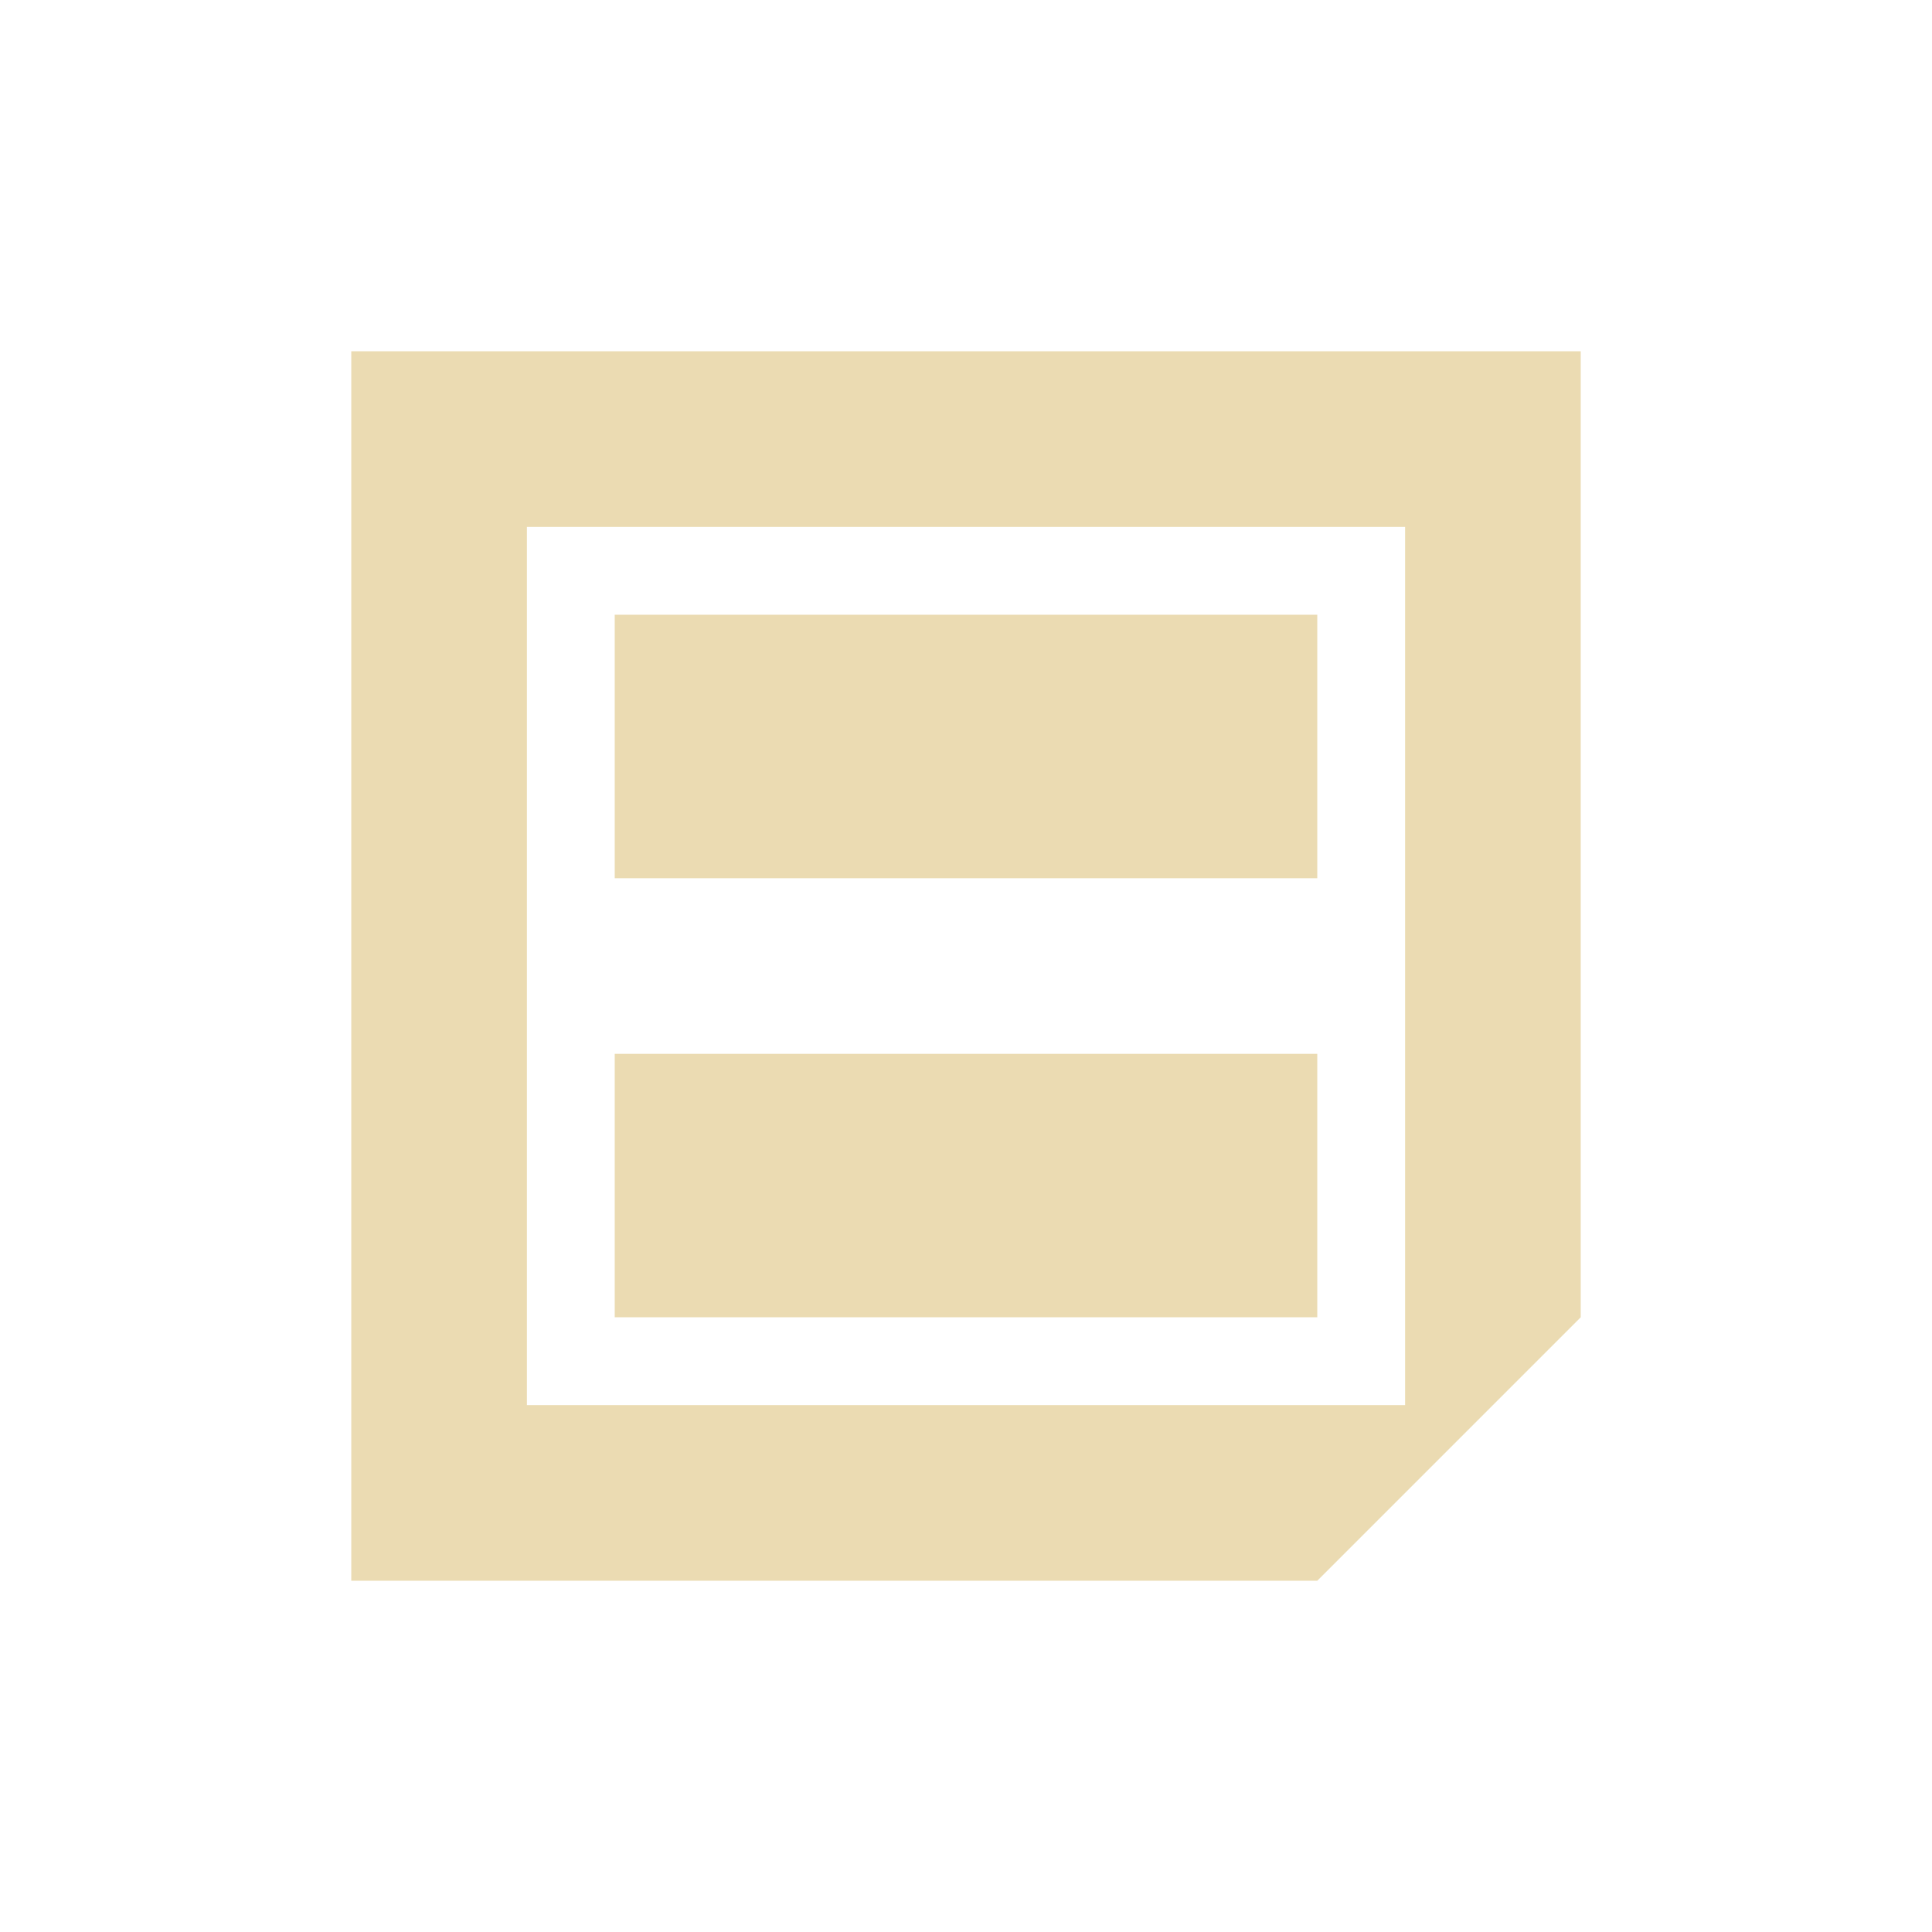 <svg width="22" height="22" version="1.1" viewBox="0 0 22 22" xmlns="http://www.w3.org/2000/svg">
  <defs>
    <style type="text/css">.ColorScheme-Text { color:#ebdbb2; } .ColorScheme-Highlight { color:#458588; }</style>
  </defs>
  <path class="ColorScheme-Text" d="m4 4v14h11l3-3v-11zm2 2h10v10h-10zm1 1v3h8v-3zm0 5v3h8v-3z" fill="currentColor"/>
</svg>

